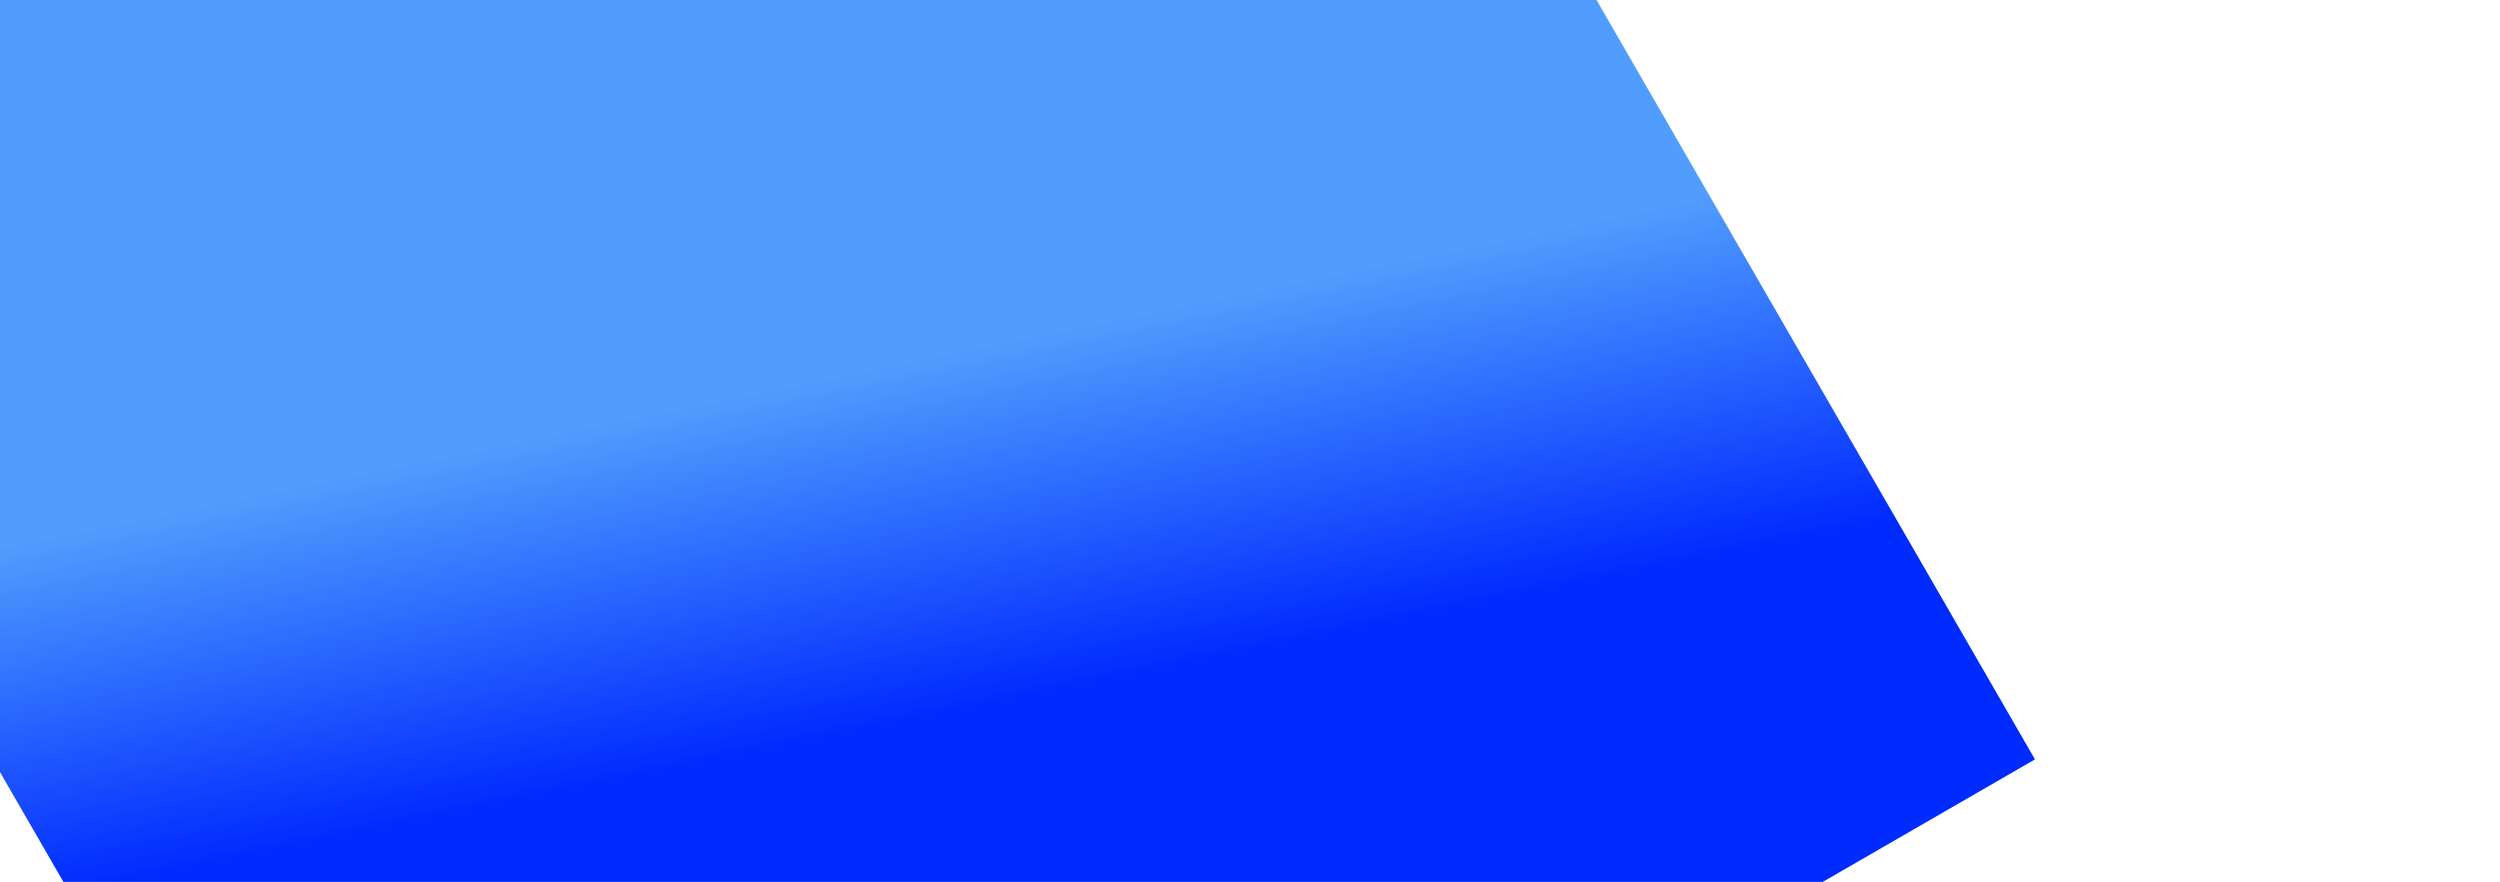 <svg width="1080" height="381" viewBox="0 0 1080 381" fill="none" xmlns="http://www.w3.org/2000/svg" class="position-absolute top-0 start-0 h-100"><g filter="url(#filter0_f_133_131578)"><rect x="217.398" y="710.094" width="824.854" height="764.074" transform="rotate(-120 217.398 710.094)" fill="url(#paint0_linear_133_131578)"/></g><defs><filter id="filter0_f_133_131578" x="-395.029" y="-586.288" width="1474.13" height="1496.38" filterUnits="userSpaceOnUse" color-interpolation-filters="sRGB"><feFlood flood-opacity="0" result="BackgroundImageFix"/><feBlend mode="normal" in="SourceGraphic" in2="BackgroundImageFix" result="shape"/><feGaussianBlur stdDeviation="100" result="effect1_foregroundBlur_133_131578"/></filter><linearGradient id="paint0_linear_133_131578" x1="688.33" y1="903.586" x2="544.043" y2="855.5" gradientUnits="userSpaceOnUse"><stop stop-color="#509DFD"/><stop offset="1" stop-color="#002BFF"/></linearGradient></defs></svg>